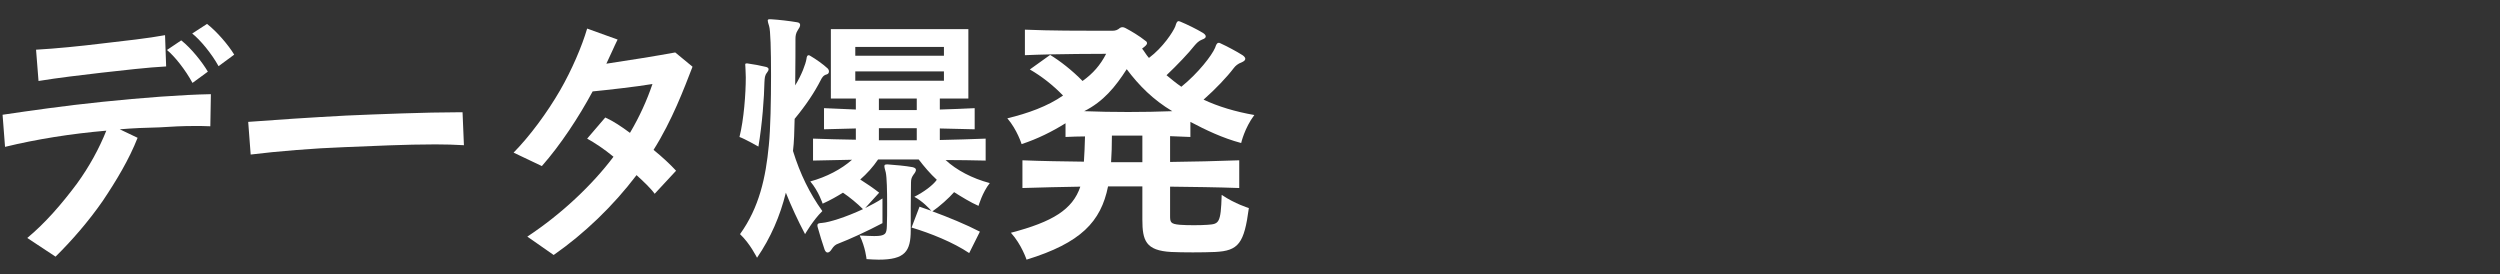 <?xml version="1.0" encoding="UTF-8"?><svg id="g" xmlns="http://www.w3.org/2000/svg" viewBox="0 0 1002 110"><rect x="0" y="0" width="1002" height="110" fill="#333333" stroke="none"/><defs><style>.h{fill:#fff;}</style></defs><path class="h" d="m84.3,50.61c-2.31-.11-4.4-.11-6.49-.11-4.51,0-8.91.22-13.97.55-5.28.11-10.56.33-15.84.77l7.15,3.41c-3.41,8.69-8.58,17.27-13.97,25.3-5.72,8.25-12.54,16.06-18.92,22.33l-11.33-7.48c7.26-6.05,13.75-13.53,19.91-21.78,4.95-6.82,8.91-14.08,11.77-21.23-14.08,1.21-27.94,3.41-40.59,6.49l-.99-12.87c10.45-1.54,24.86-3.63,39.93-5.17,15.95-1.65,31.9-2.86,43.56-3.08l-.22,12.87Zm-43.78-21.45c-8.36.99-17.05,1.98-25.08,3.3l-.99-12.54c7.92-.44,17.71-1.43,25.85-2.42,9.57-1.1,19.47-2.2,25.85-3.41l.44,12.54c-6.82.33-18.26,1.65-26.07,2.53Zm36.63,4.07c-2.86-5.28-7.15-10.67-10.23-13.2l5.72-3.85c4.07,3.19,8.47,8.8,10.67,12.54l-6.16,4.51Zm10.45-6.71c-2.86-5.17-7.37-10.56-10.56-13.09l5.94-3.85c3.96,3.08,8.58,8.47,10.89,12.32l-6.27,4.62Z"/><path class="h" d="m174.5,57.87c-12.1,0-25.08.66-36.3,1.1-12.32.44-27.06,1.65-37.73,2.97l-.99-13.09c9.9-.77,24.86-1.76,39.27-2.53,12.54-.55,32.45-1.32,44.55-1.32h2.09l.55,13.2c-3.63-.22-7.59-.33-11.44-.33Z"/><path class="h" d="m261.95,60.07c3.63,2.97,6.71,5.83,9.02,8.36l-8.58,9.24c-1.65-2.31-4.4-4.84-7.26-7.48-9.35,12.32-20.9,23.43-33.22,32.01l-10.56-7.37c13.86-9.13,26.18-20.9,34.54-32.01-3.85-3.19-7.59-5.61-10.56-7.26l7.26-8.47c3.19,1.43,6.49,3.63,9.9,6.16,3.85-6.49,6.82-13.09,9.02-19.58-6.49,1.1-18.37,2.42-23.98,2.97-5.5,10.23-12.87,21.45-20.35,29.92l-11.33-5.39c6.49-6.6,13.42-15.95,18.7-25.08,4.62-8.03,8.69-17.49,10.78-24.64l12.21,4.4c-1.43,2.86-2.75,6.05-4.51,9.68,8.25-1.21,21.12-3.3,27.61-4.51l6.93,5.72c-3.41,8.8-8.14,21.45-15.62,33.33Z"/><path class="h" d="m307.38,29.16c-.88,1.1-.88,2.09-.99,3.74-.11,6.05-.88,16.83-2.42,25.85,0,0-5.39-3.08-7.59-3.85,1.76-6.93,2.53-17.38,2.53-23.87,0-1.21-.11-2.31-.11-3.19s-.11-1.54-.11-1.87c0-.44.11-.55.55-.55h.33c2.42.33,5.39.88,7.59,1.43.55.22.88.44.88.88s-.22.88-.66,1.43Zm23.98.66c-1.32.33-1.87,1.21-2.42,2.31-2.42,4.73-5.72,9.79-10.45,15.51-.11,5.28-.22,9.24-.66,12.87,2.86,9.24,6.71,17.05,11.77,24.09-3.74,3.63-6.93,9.24-6.93,9.24-2.97-5.61-5.5-11.11-7.7-16.61-2.31,9.35-6.05,18.04-11.55,26.07-.22-.33-2.75-5.61-6.82-9.46,7.7-10.67,10.34-22.77,11.55-35.64.66-6.38.88-17.93.88-28.05s-.22-18.15-.77-19.69c-.33-1.1-.55-1.76-.55-2.2s.22-.55.88-.55h.33c3.52.22,7.26.66,10.56,1.21.88.11,1.21.55,1.21,1.1s-.33,1.21-.88,1.98c-.88,1.32-.99,2.42-.99,3.63,0,2.42,0,10.01-.11,18.59,2.64-4.29,4.18-8.58,4.51-10.56.11-.99.33-1.54.88-1.54.22,0,.44.11.77.33,2.09,1.21,5.06,3.3,6.82,4.95.33.33.55.77.55,1.21,0,.55-.22.99-.88,1.21Zm60.83,52.69c-3.08-1.32-6.82-3.63-9.79-5.5-1.98,2.31-5.94,5.83-8.69,7.7,6.27,2.31,13.53,5.28,19.03,8.14l-4.29,8.58c-6.38-4.29-15.4-7.92-23.1-10.23l3.19-8.36c1.54.55,3.08,1.1,4.73,1.65-.88-.99-3.52-3.85-6.82-5.61,3.74-1.87,7.48-4.62,9.02-6.82-2.64-2.42-5.06-5.28-7.26-8.14h-16.28c-2.09,3.08-4.51,5.72-7.15,8.03,2.31,1.43,5.5,3.63,7.59,5.28l-5.61,6.16c2.42-1.21,4.73-2.42,6.93-3.85v9.9c-6.27,3.3-12.76,6.27-17.82,8.25-.99.33-1.76.99-2.53,2.2-.55.88-1.1,1.32-1.65,1.32-.44,0-.88-.33-1.21-1.21-.88-2.53-1.98-6.16-2.75-8.91-.11-.33-.11-.55-.11-.77,0-.77.55-.88,1.98-.99,2.75-.22,9.46-2.31,16.28-5.5-2.31-2.31-5.39-4.84-8.03-6.6-2.31,1.43-4.95,2.97-8.14,4.4,0,0-1.65-5.06-4.95-8.91,6.49-1.76,12.54-4.95,16.72-8.69-5.06.11-10.67.22-15.62.33v-8.8c5.61.22,11.33.33,17.16.44v-4.51c-4.18.11-8.36.22-12.76.33v-8.47c4.29.22,8.58.33,12.76.55v-4.4h-10.01V11.67h55.11v27.83h-11.44v4.4c4.51-.11,9.13-.33,13.97-.55v8.47c-4.84-.11-9.46-.22-13.97-.33v4.62c6.71-.11,11.77-.33,18.37-.55v8.8c-5.61-.11-10.34-.22-16.06-.22,4.4,4.07,10.67,7.37,17.71,9.24-2.97,3.74-4.51,9.13-4.51,9.13Zm-13.86-63.69h-35.53v3.52h35.53v-3.52Zm0,9.79h-35.53v3.74h35.53v-3.74Zm-12.1,41.25c-.77,1.1-1.1,1.76-1.1,3.3-.11,4.07-.11,16.06-.11,18.48v.66c0,8.47-2.31,11.77-12.87,11.77-1.43,0-3.08-.11-4.84-.22,0,0-.44-4.73-2.75-9.46,2.53.11,4.4.22,5.83.22,4.51,0,4.95-.88,5.06-3.96.11-2.53.11-5.72.11-8.8,0-5.39-.11-10.67-.55-12.76-.33-1.21-.55-1.98-.55-2.53,0-.44.22-.66.99-.66h.44c2.97.22,6.93.55,9.9,1.1.88.22,1.32.55,1.32,1.1,0,.44-.33,1.1-.88,1.76Zm1.21-30.36h-15.18v4.62h15.18v-4.62Zm0,11.88h-15.18v4.84h15.18v-4.84Z"/><path class="h" d="m497.46,57.32c-7.48-1.98-14.3-5.28-20.35-8.47v6.05c-2.64-.11-5.39-.22-8.14-.33v10.34c9.24-.11,18.59-.33,27.72-.66v11.11c-9.13-.33-18.48-.44-27.72-.55v11.44c0,2.75,0,3.52,3.96,3.85,2.97.22,8.14.22,11.11,0,4.51-.33,5.28-.55,5.61-11.99,5.39,3.63,10.89,5.28,10.89,5.28-1.87,14.08-4.07,17.16-13.53,17.6-4.84.22-13.09.22-17.6,0-10.23-.55-11.55-4.62-11.55-12.98v-13.31h-13.75c-2.86,14.19-10.89,22.66-32.67,29.37,0,0-1.98-6.05-6.27-10.78,16.83-4.4,24.75-9.35,27.83-18.48-7.59.11-15.84.33-23.21.55v-11.11c8.03.33,16.5.44,24.64.55.22-3.08.33-6.38.44-10.12-2.53,0-5.39.11-7.81.22v-5.5c-5.28,3.3-11.22,6.27-17.6,8.36,0,0-1.76-5.72-5.72-10.34,8.25-1.98,16.17-4.84,22.33-9.13-4.18-4.29-8.58-7.7-13.31-10.45l8.14-5.83c3.96,2.42,8.8,6.16,12.98,10.45,4.18-2.97,7.15-6.38,9.46-10.89,0,0-20.57,0-32.56.55v-10.23c9.79.44,23.43.44,30.47.44h4.62c1.21,0,2.09-.33,2.97-1.1.55-.44,1.43-.44,2.2,0,2.31,1.21,5.5,3.08,8.25,5.28.33.22.44.55.44.77,0,.77-.99,1.43-1.98,2.2.99,1.21,1.65,2.53,2.75,3.74,5.61-4.18,9.68-10.45,10.56-12.65.44-1.54.77-2.09,1.32-2.09.22,0,.44.11.77.22,2.64,1.1,6.49,2.97,9.02,4.51.66.44,1.1.88,1.1,1.43,0,.44-.44.88-1.43,1.21-1.43.55-2.2,1.43-3.08,2.42-2.31,2.97-6.93,7.81-11.22,11.88,1.87,1.54,3.85,3.19,5.94,4.62,6.82-5.5,12.21-12.54,13.53-15.62.44-1.32.77-1.98,1.43-1.98.22,0,.44,0,.77.22,2.64,1.21,6.38,3.19,8.8,4.73.66.44,1.1.99,1.1,1.43,0,.55-.44.99-1.43,1.43-1.54.55-2.53,1.43-3.19,2.31-2.75,3.63-7.26,8.36-12.1,12.65,5.83,2.75,12.76,4.84,20.35,6.16-3.96,5.28-5.28,11.22-5.28,11.22Zm-45.87-29.59c-4.51,7.04-9.35,12.98-17.05,16.83,11.11.44,23.98.44,35.31,0-7.59-4.51-13.31-10.23-18.26-16.83Zm6.27,26.62h-12.21c0,3.85-.11,7.37-.33,10.67h12.54v-10.67Z"/></svg>
